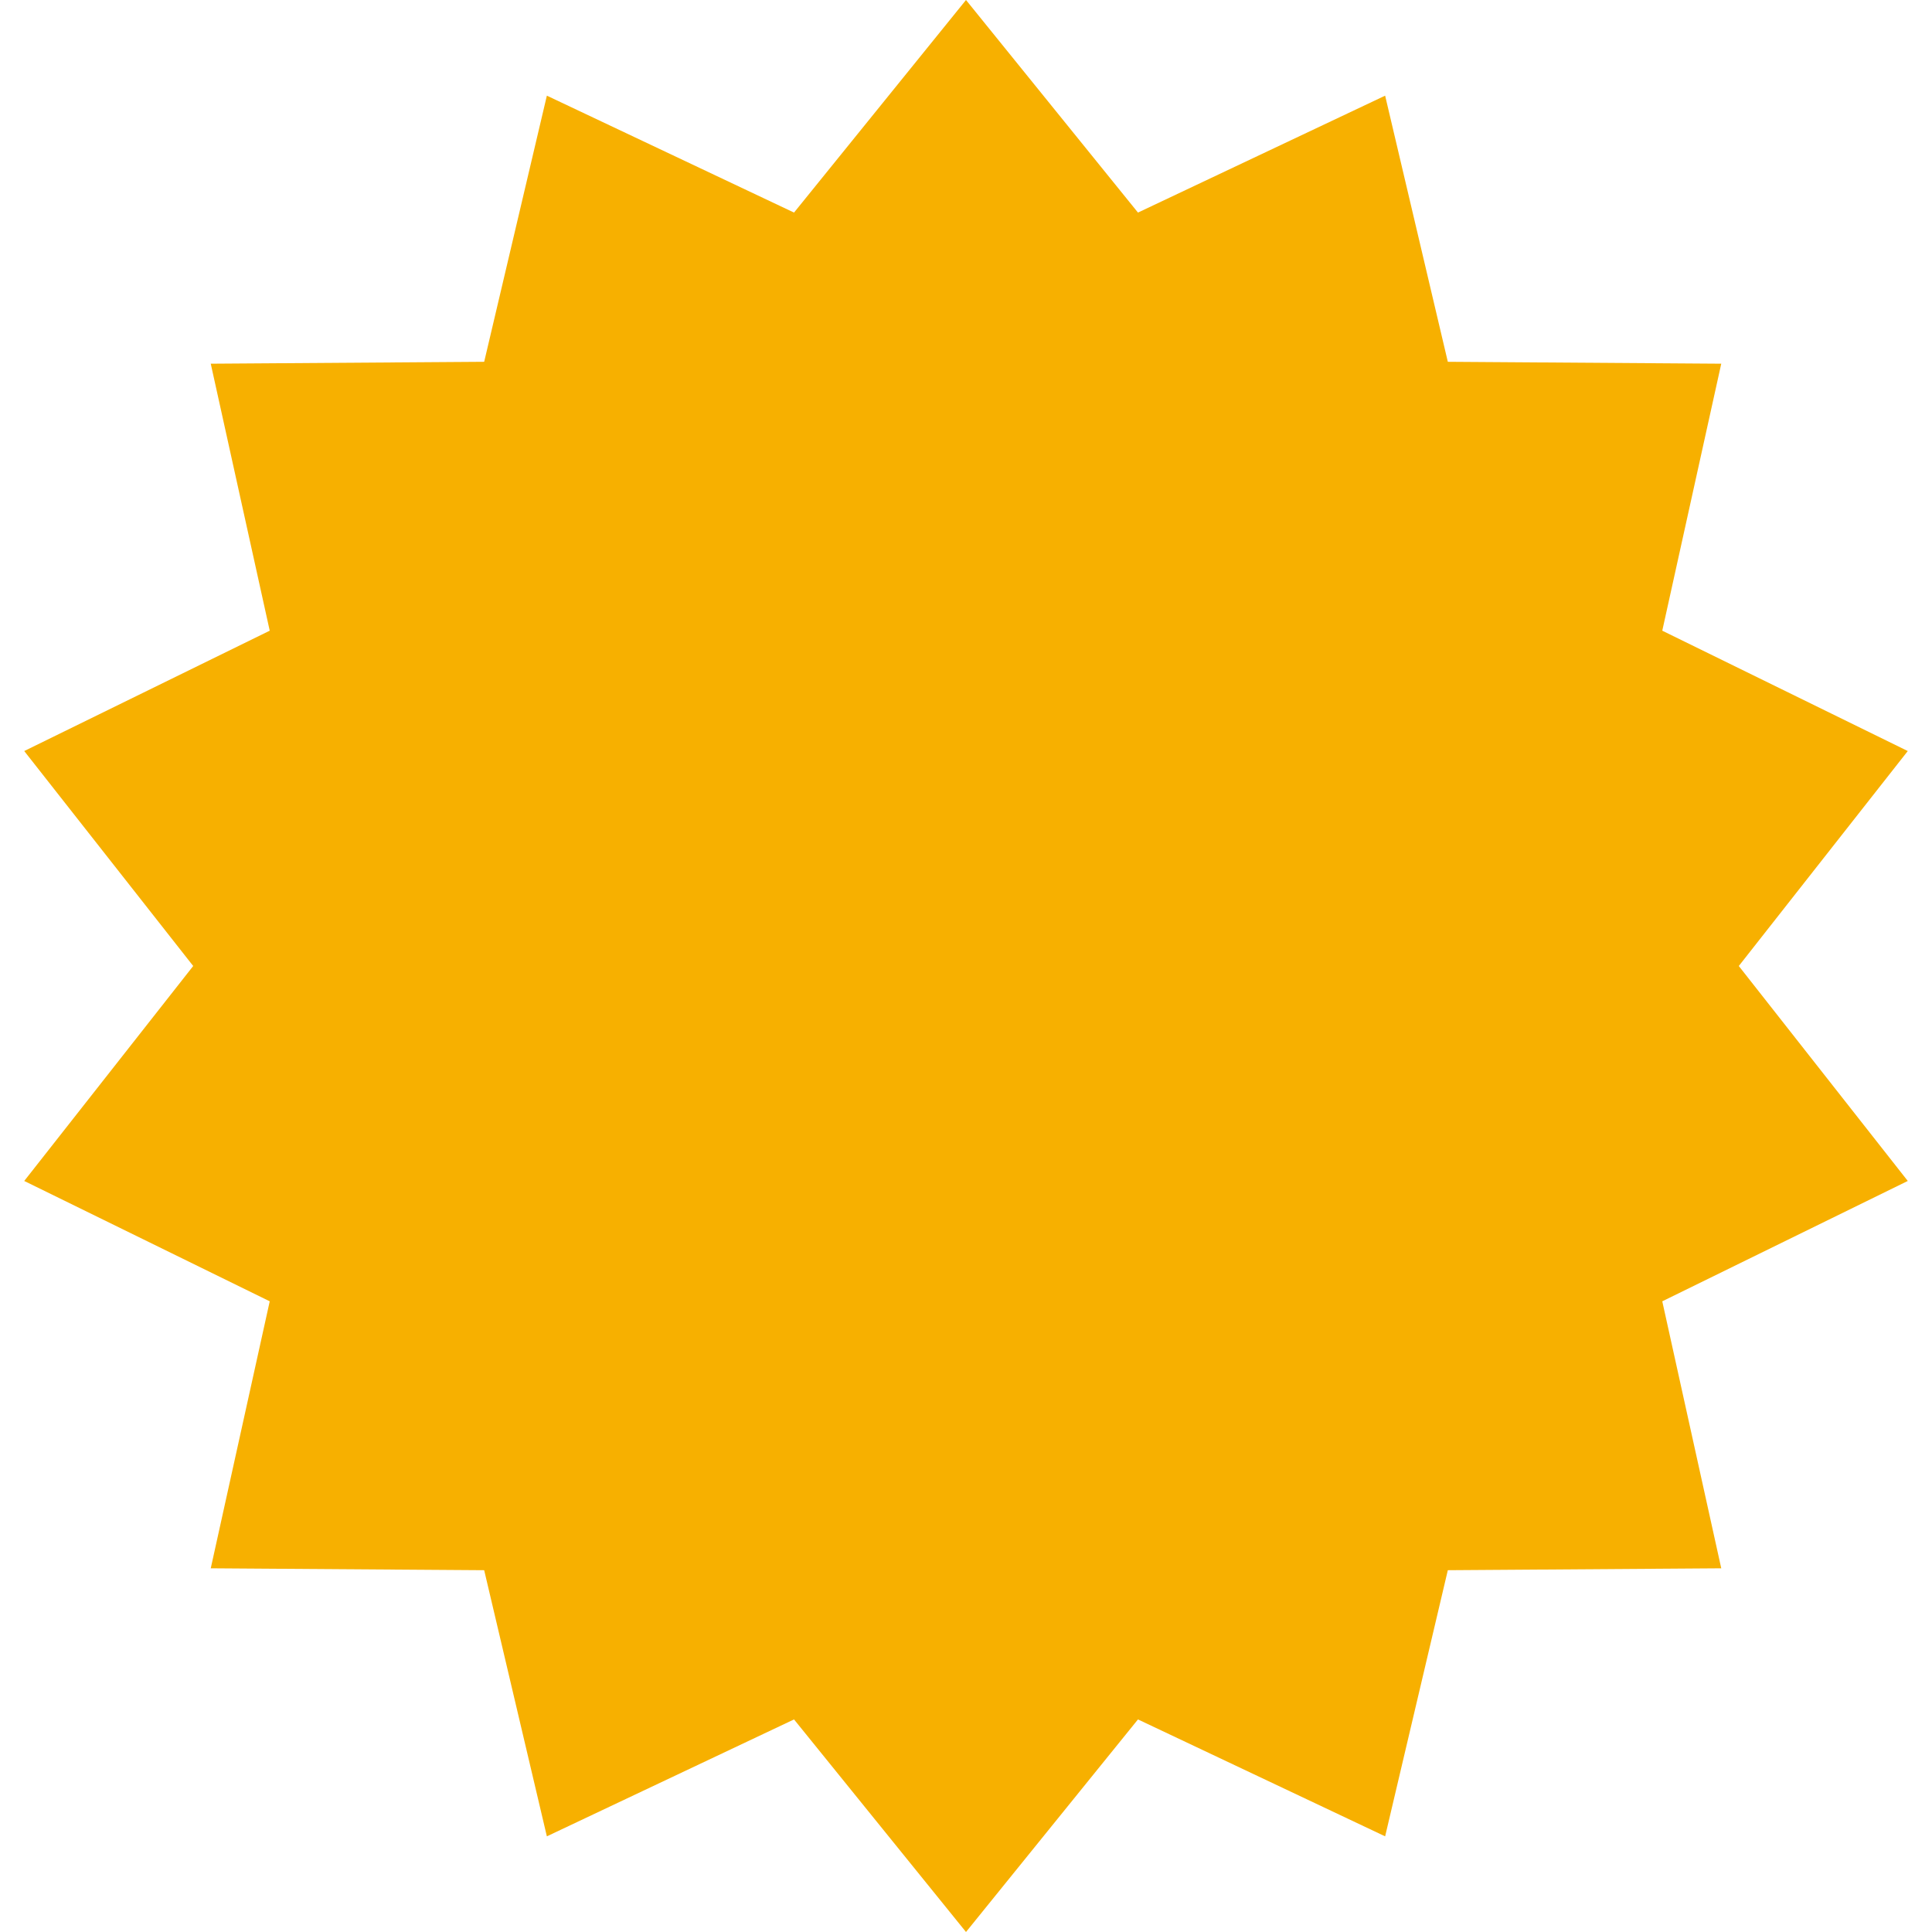 <?xml version="1.0" encoding="UTF-8"?> <svg xmlns="http://www.w3.org/2000/svg" width="72" height="72" viewBox="0 0 72 72" fill="none"> <path d="M36 0L42.409 7.922L51.62 3.565L53.956 13.483L64.146 13.554L61.948 23.504L71.097 27.989L64.8 36L71.097 44.011L61.948 48.496L64.146 58.446L53.956 58.517L51.62 68.435L42.409 64.078L36 72L29.591 64.078L20.38 68.435L18.044 58.517L7.854 58.446L10.052 48.496L0.903 44.011L7.2 36L0.903 27.989L10.052 23.504L7.854 13.554L18.044 13.483L20.38 3.565L29.591 7.922L36 0Z" fill="#F7B000"></path> </svg> 